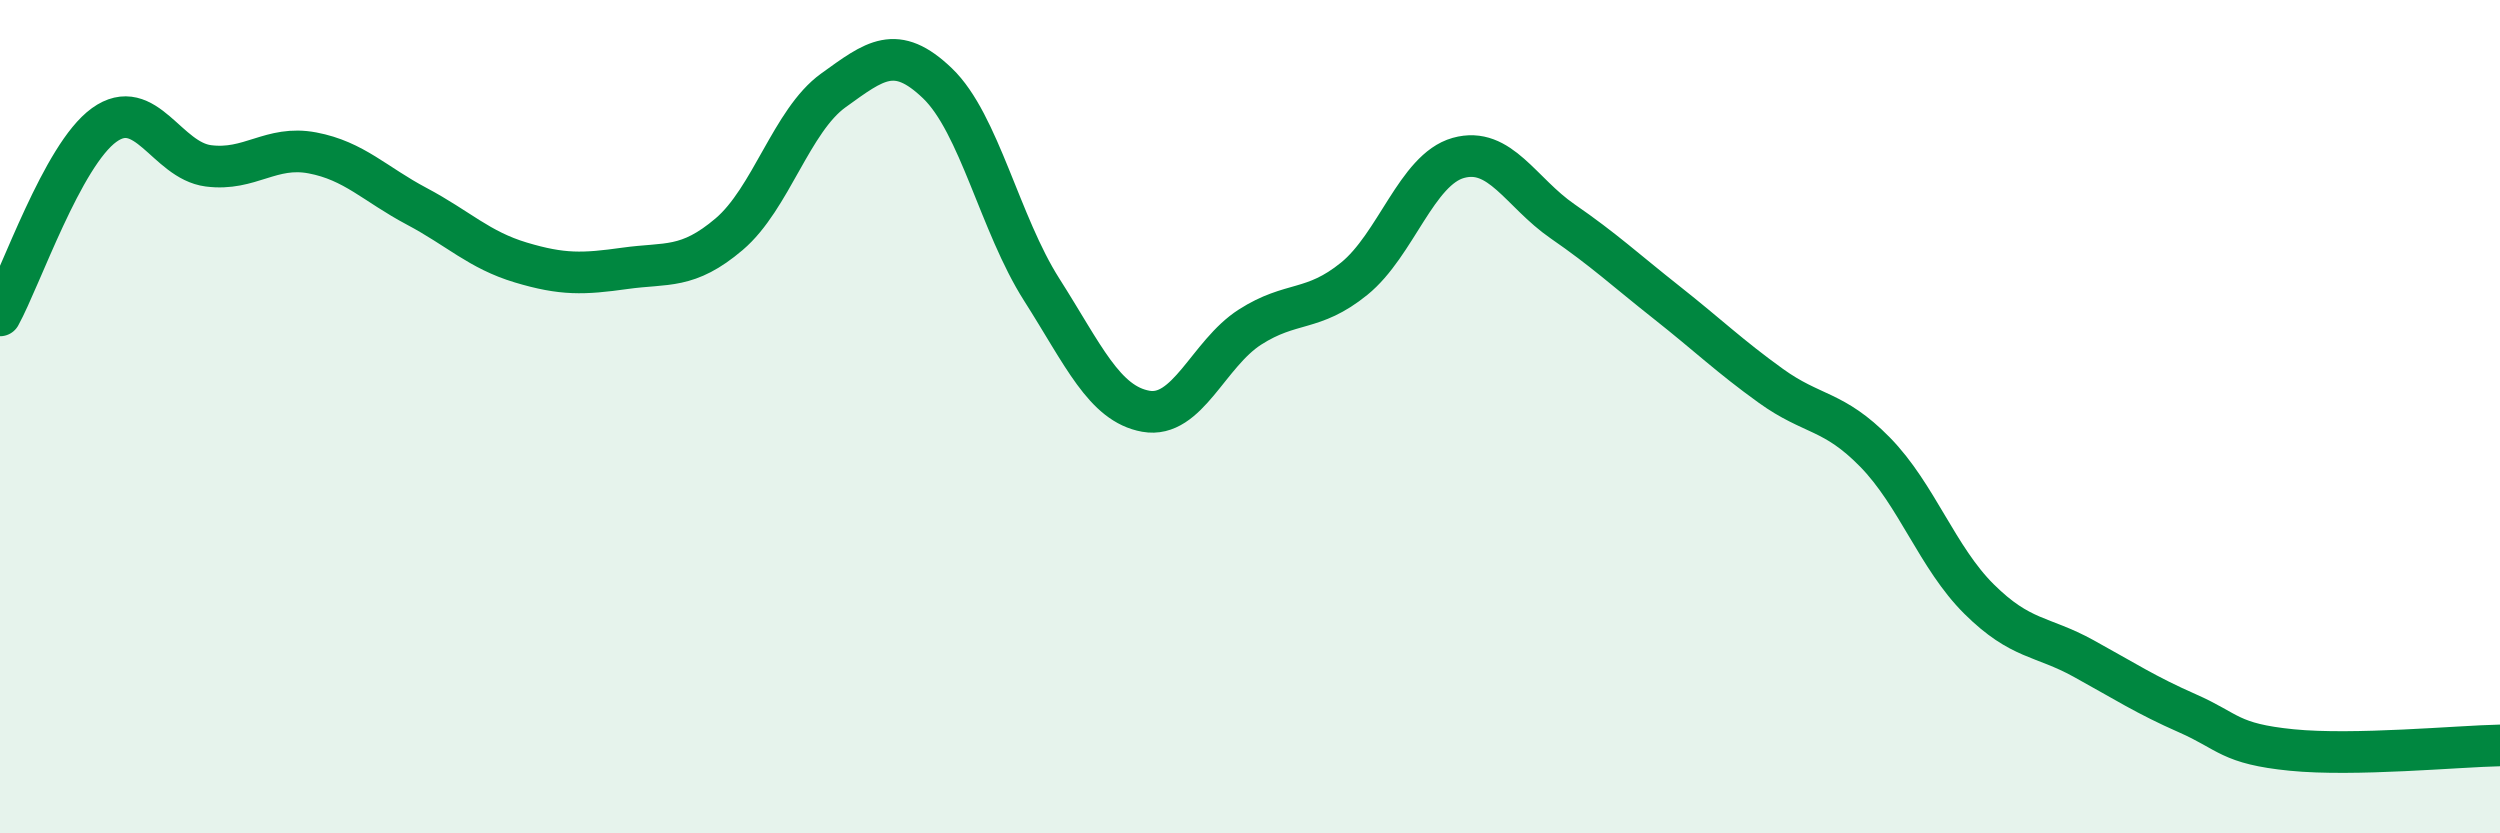 
    <svg width="60" height="20" viewBox="0 0 60 20" xmlns="http://www.w3.org/2000/svg">
      <path
        d="M 0,7.57 C 0.5,6.66 1.5,3.72 2.5,3 C 3.5,2.28 4,3.85 5,3.98 C 6,4.11 6.5,3.48 7.5,3.67 C 8.5,3.86 9,4.42 10,4.95 C 11,5.48 11.5,6 12.5,6.3 C 13.5,6.6 14,6.58 15,6.44 C 16,6.3 16.5,6.47 17.5,5.62 C 18.5,4.77 19,2.89 20,2.17 C 21,1.45 21.5,1.04 22.5,2 C 23.5,2.96 24,5.38 25,6.95 C 26,8.52 26.5,9.69 27.5,9.87 C 28.5,10.05 29,8.49 30,7.85 C 31,7.21 31.5,7.5 32.5,6.69 C 33.5,5.88 34,4.07 35,3.79 C 36,3.51 36.5,4.62 37.5,5.31 C 38.5,6 39,6.47 40,7.26 C 41,8.05 41.5,8.54 42.5,9.26 C 43.5,9.98 44,9.83 45,10.85 C 46,11.87 46.5,13.39 47.5,14.38 C 48.5,15.37 49,15.25 50,15.8 C 51,16.35 51.5,16.68 52.5,17.12 C 53.5,17.56 53.5,17.85 55,18 C 56.5,18.15 59,17.91 60,17.89L60 20L0 20Z"
        fill="#008740"
        opacity="0.1"
        stroke-linecap="round"
        stroke-linejoin="round"
      />
      <path
        d="M 0,7.57 C 0.5,6.66 1.5,3.72 2.5,3 C 3.5,2.28 4,3.85 5,3.98 C 6,4.11 6.5,3.48 7.5,3.67 C 8.5,3.86 9,4.42 10,4.95 C 11,5.48 11.5,6 12.5,6.3 C 13.5,6.6 14,6.58 15,6.44 C 16,6.3 16.5,6.47 17.5,5.62 C 18.5,4.77 19,2.89 20,2.17 C 21,1.45 21.5,1.04 22.5,2 C 23.5,2.96 24,5.38 25,6.95 C 26,8.52 26.5,9.69 27.5,9.87 C 28.5,10.05 29,8.49 30,7.85 C 31,7.21 31.5,7.5 32.5,6.69 C 33.5,5.88 34,4.07 35,3.79 C 36,3.51 36.5,4.62 37.5,5.31 C 38.5,6 39,6.47 40,7.26 C 41,8.05 41.5,8.54 42.5,9.26 C 43.5,9.98 44,9.83 45,10.85 C 46,11.87 46.5,13.39 47.5,14.38 C 48.5,15.37 49,15.25 50,15.8 C 51,16.35 51.5,16.68 52.5,17.12 C 53.5,17.56 53.5,17.85 55,18 C 56.5,18.15 59,17.91 60,17.89"
        stroke="#008740"
        stroke-width="1"
        fill="none"
        stroke-linecap="round"
        stroke-linejoin="round"
      />
    </svg>
  